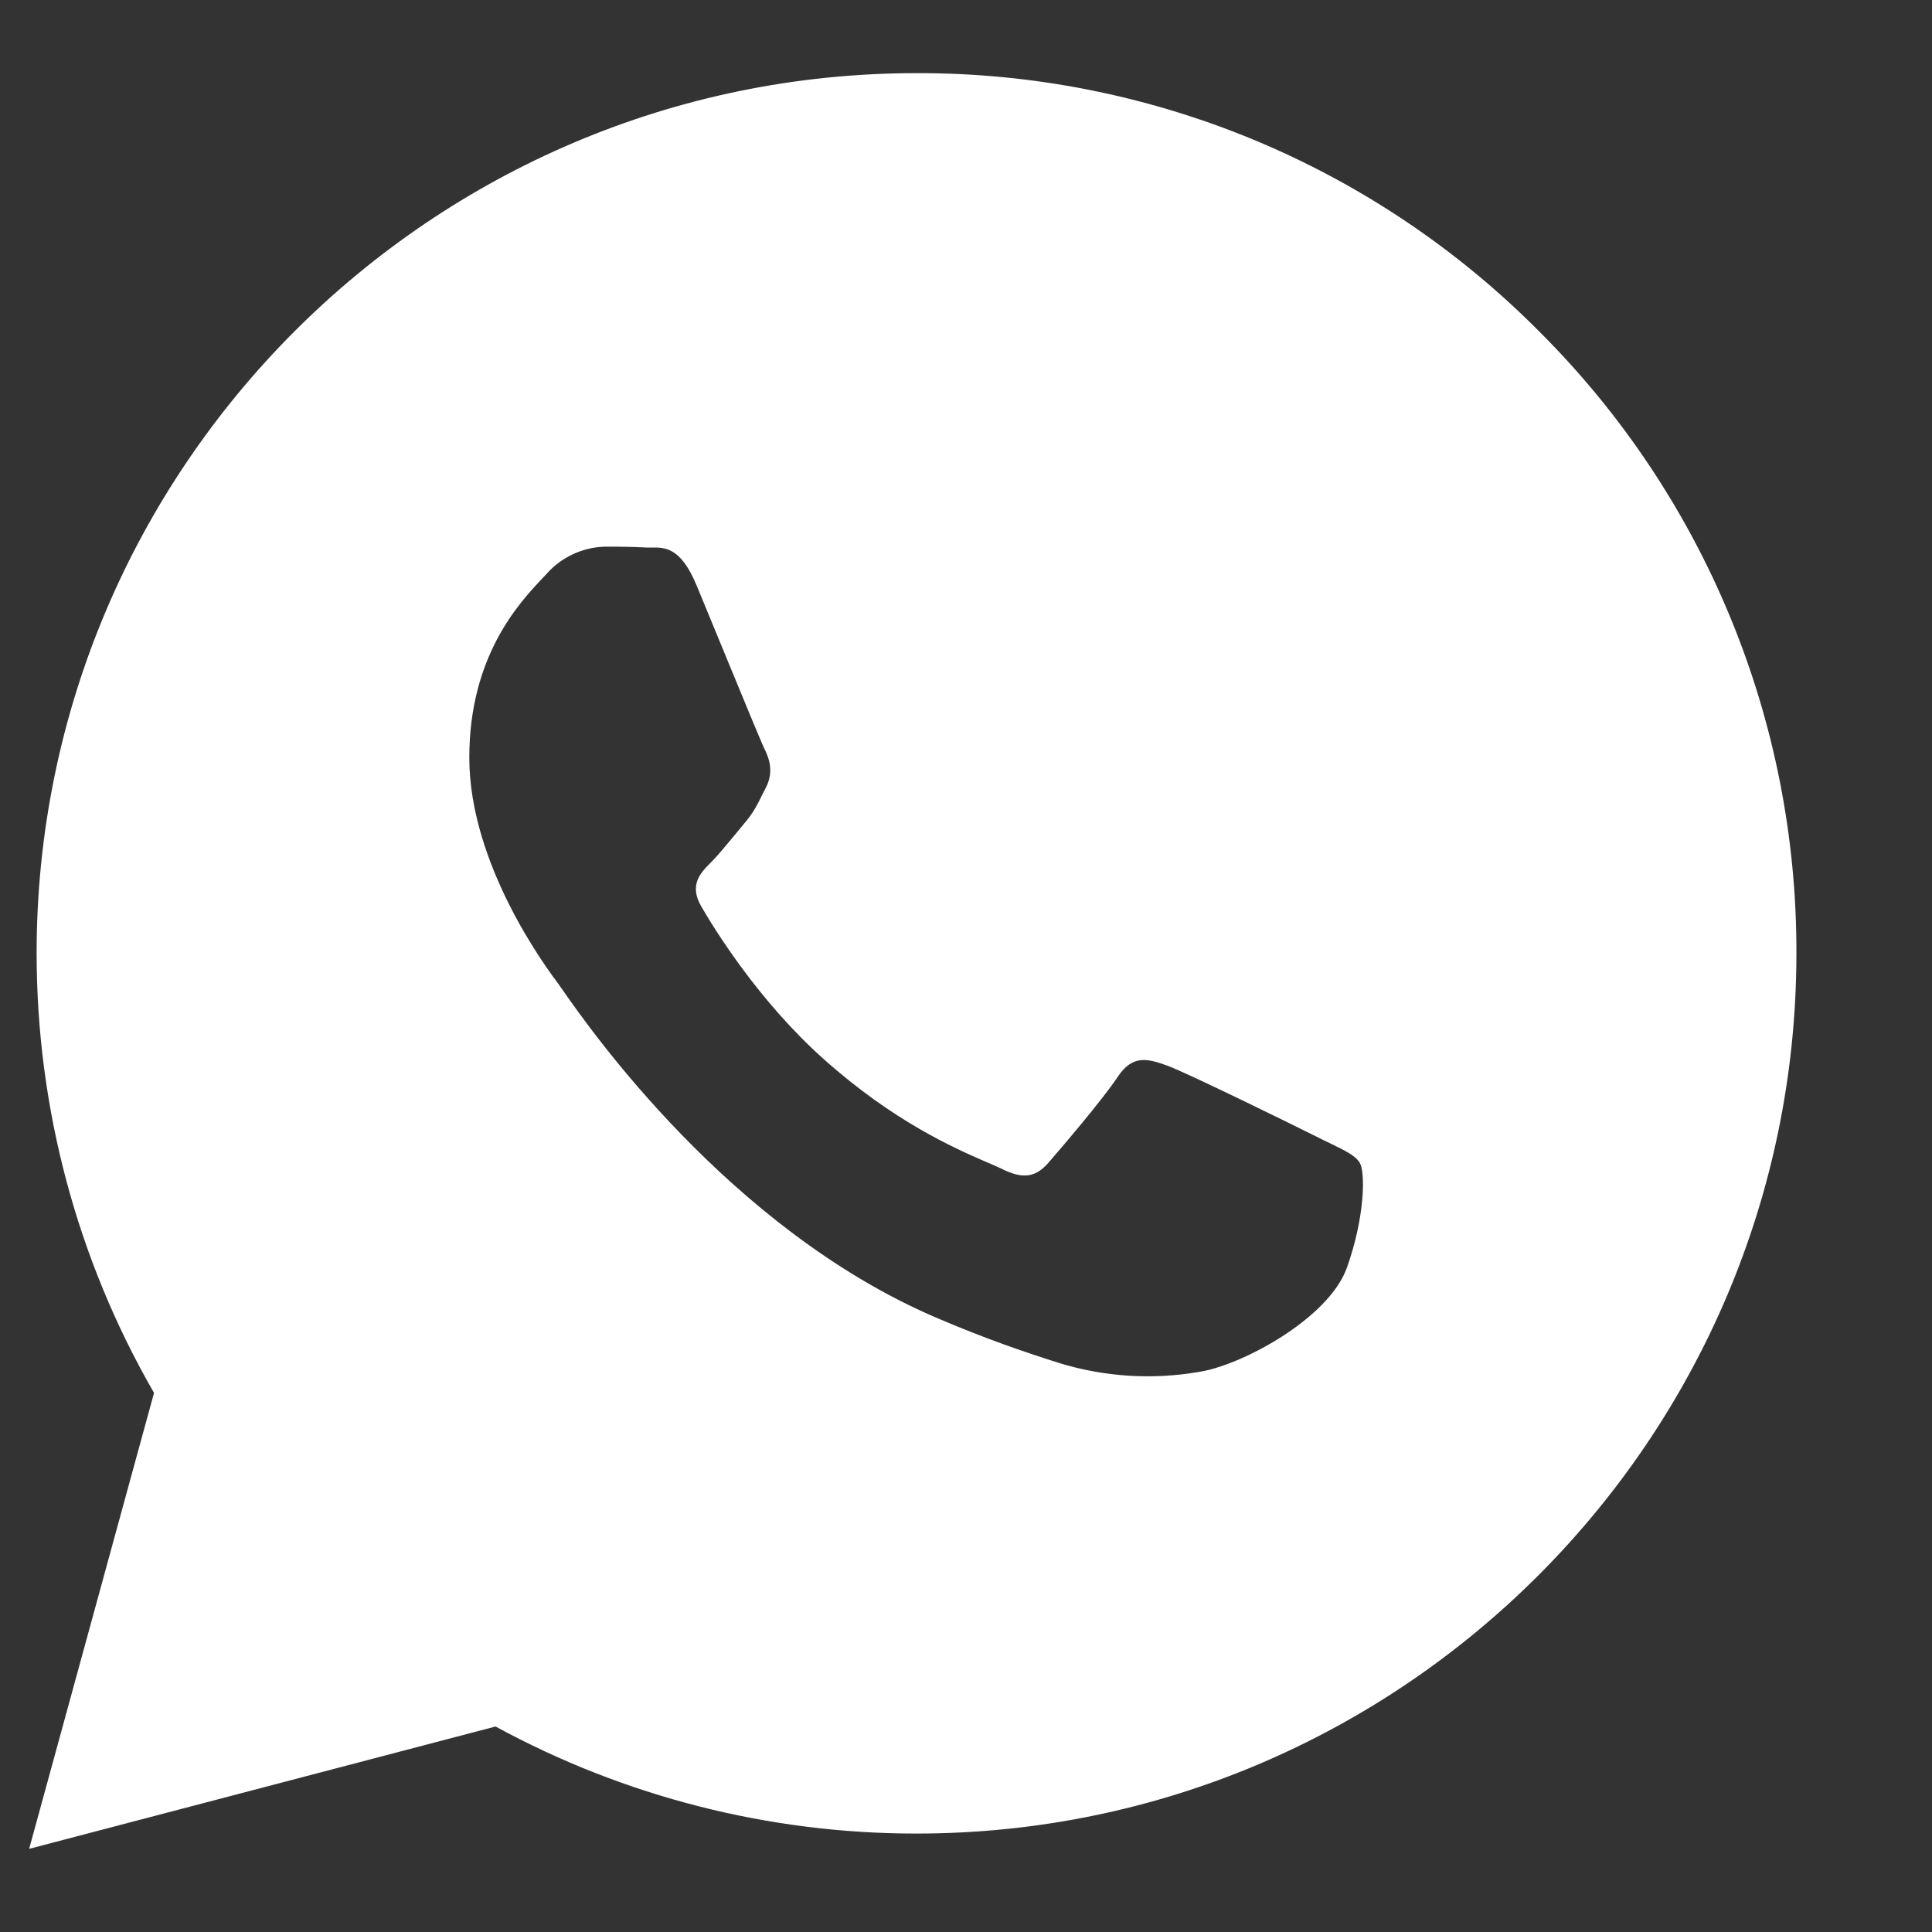 <?xml version="1.0" encoding="UTF-8"?> <svg xmlns="http://www.w3.org/2000/svg" width="22" height="22" viewBox="0 0 22 22" fill="none"><rect x="0" y="0" width="22" height="22" fill="#333333" stroke="none"/><g clip-path="url(#clip0_361_129)"><path fill-rule="evenodd" clip-rule="evenodd" d="M17.524 3.771C16.596 2.837 15.492 2.096 14.275 1.591C13.058 1.087 11.753 0.829 10.436 0.833C4.913 0.833 0.418 5.328 0.417 10.852C0.417 12.617 0.877 14.341 1.754 15.861L0.332 21.053L5.643 19.66C7.112 20.46 8.758 20.879 10.431 20.879H10.436C15.958 20.879 20.453 16.384 20.456 10.86C20.46 9.543 20.203 8.238 19.7 7.022C19.197 5.805 18.457 4.7 17.524 3.771ZM15.005 12.95C14.754 12.824 13.523 12.219 13.293 12.135C13.064 12.052 12.897 12.01 12.729 12.26C12.564 12.511 12.083 13.075 11.937 13.242C11.79 13.41 11.646 13.431 11.395 13.304C11.354 13.285 11.298 13.26 11.229 13.231C11.227 13.23 11.226 13.229 11.224 13.229C10.871 13.075 10.178 12.773 9.382 12.062C8.637 11.398 8.135 10.579 7.989 10.328C7.842 10.078 7.973 9.942 8.099 9.817C8.173 9.743 8.26 9.636 8.347 9.532L8.474 9.378C8.579 9.256 8.626 9.161 8.687 9.035L8.689 9.032L8.725 8.961C8.808 8.793 8.766 8.648 8.703 8.523C8.662 8.438 8.425 7.861 8.209 7.337L7.931 6.663C7.752 6.232 7.57 6.233 7.424 6.235H7.369C7.209 6.227 7.049 6.224 6.888 6.225C6.761 6.228 6.637 6.258 6.522 6.312C6.407 6.366 6.304 6.443 6.221 6.538L6.171 6.591C5.91 6.869 5.344 7.473 5.344 8.627C5.344 9.852 6.232 11.036 6.365 11.213L6.366 11.215L6.41 11.277L6.411 11.279C6.713 11.711 8.298 13.984 10.643 14.997C11.241 15.254 11.707 15.409 12.071 15.524C12.582 15.679 13.122 15.713 13.648 15.623C14.13 15.552 15.13 15.018 15.338 14.434C15.546 13.848 15.546 13.347 15.485 13.243C15.435 13.159 15.319 13.103 15.148 13.02C15.145 13.019 15.142 13.018 15.14 13.016C15.095 12.995 15.05 12.973 15.005 12.95Z" fill="white"></path></g><defs><clipPath id="clip0_361_129"><rect width="20.833" height="20.833" fill="white" transform="translate(0.332 0.833)"></rect></clipPath></defs></svg> 